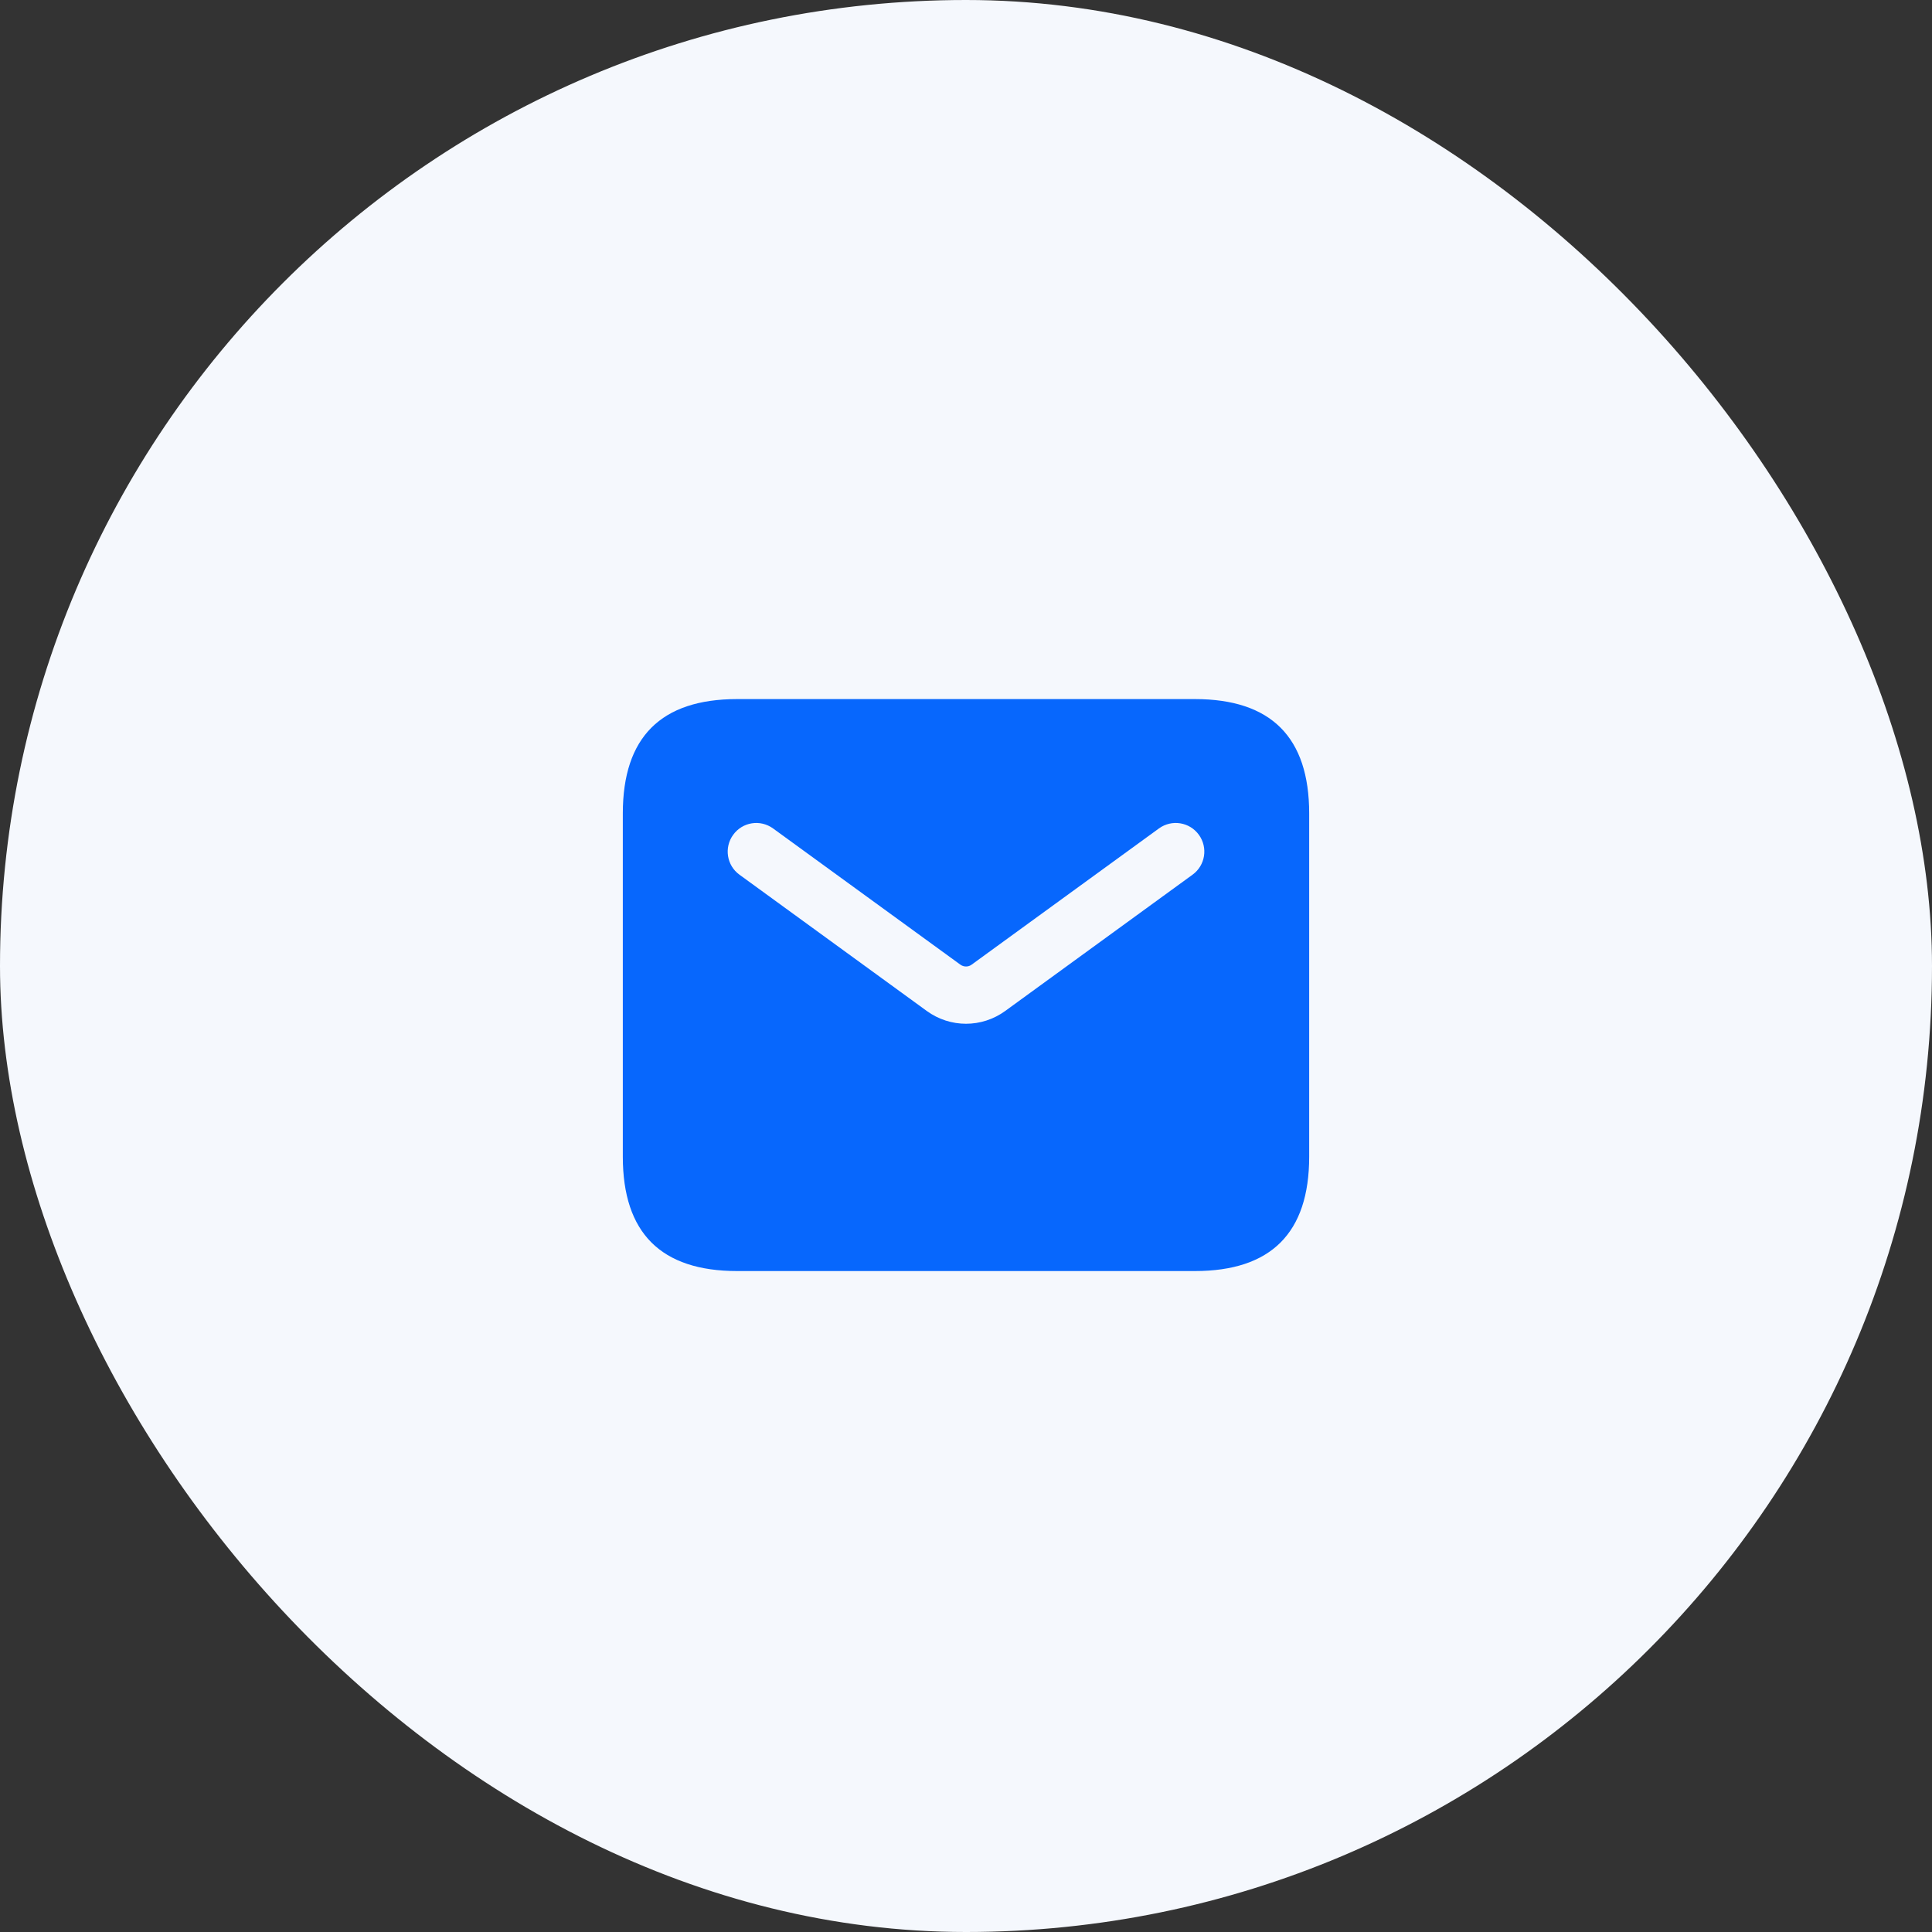 <svg width="38" height="38" viewBox="0 0 38 38" fill="none" xmlns="http://www.w3.org/2000/svg">
<rect x="0" y="0" width="38" height="38" fill="#333333" stroke="none"/>
<rect width="38" height="38" rx="19" fill="#F5F8FD"/>
<path d="M23.5 13.75H14.5C13 13.75 12.25 14.5 12.25 16V22.75C12.25 24.25 13 25 14.5 25H23.5C25 25 25.75 24.25 25.75 22.75V16C25.75 14.5 25 13.75 23.5 13.75ZM23.456 17.204L19.772 19.884C19.541 20.052 19.27 20.136 19 20.136C18.73 20.136 18.459 20.052 18.228 19.884L14.544 17.204C14.293 17.022 14.238 16.67 14.421 16.419C14.603 16.168 14.953 16.111 15.206 16.295L18.89 18.974C18.956 19.021 19.044 19.022 19.11 18.974L22.794 16.295C23.047 16.111 23.398 16.168 23.58 16.419C23.763 16.671 23.707 17.022 23.456 17.204Z" fill="#0767FD"/>
</svg>
